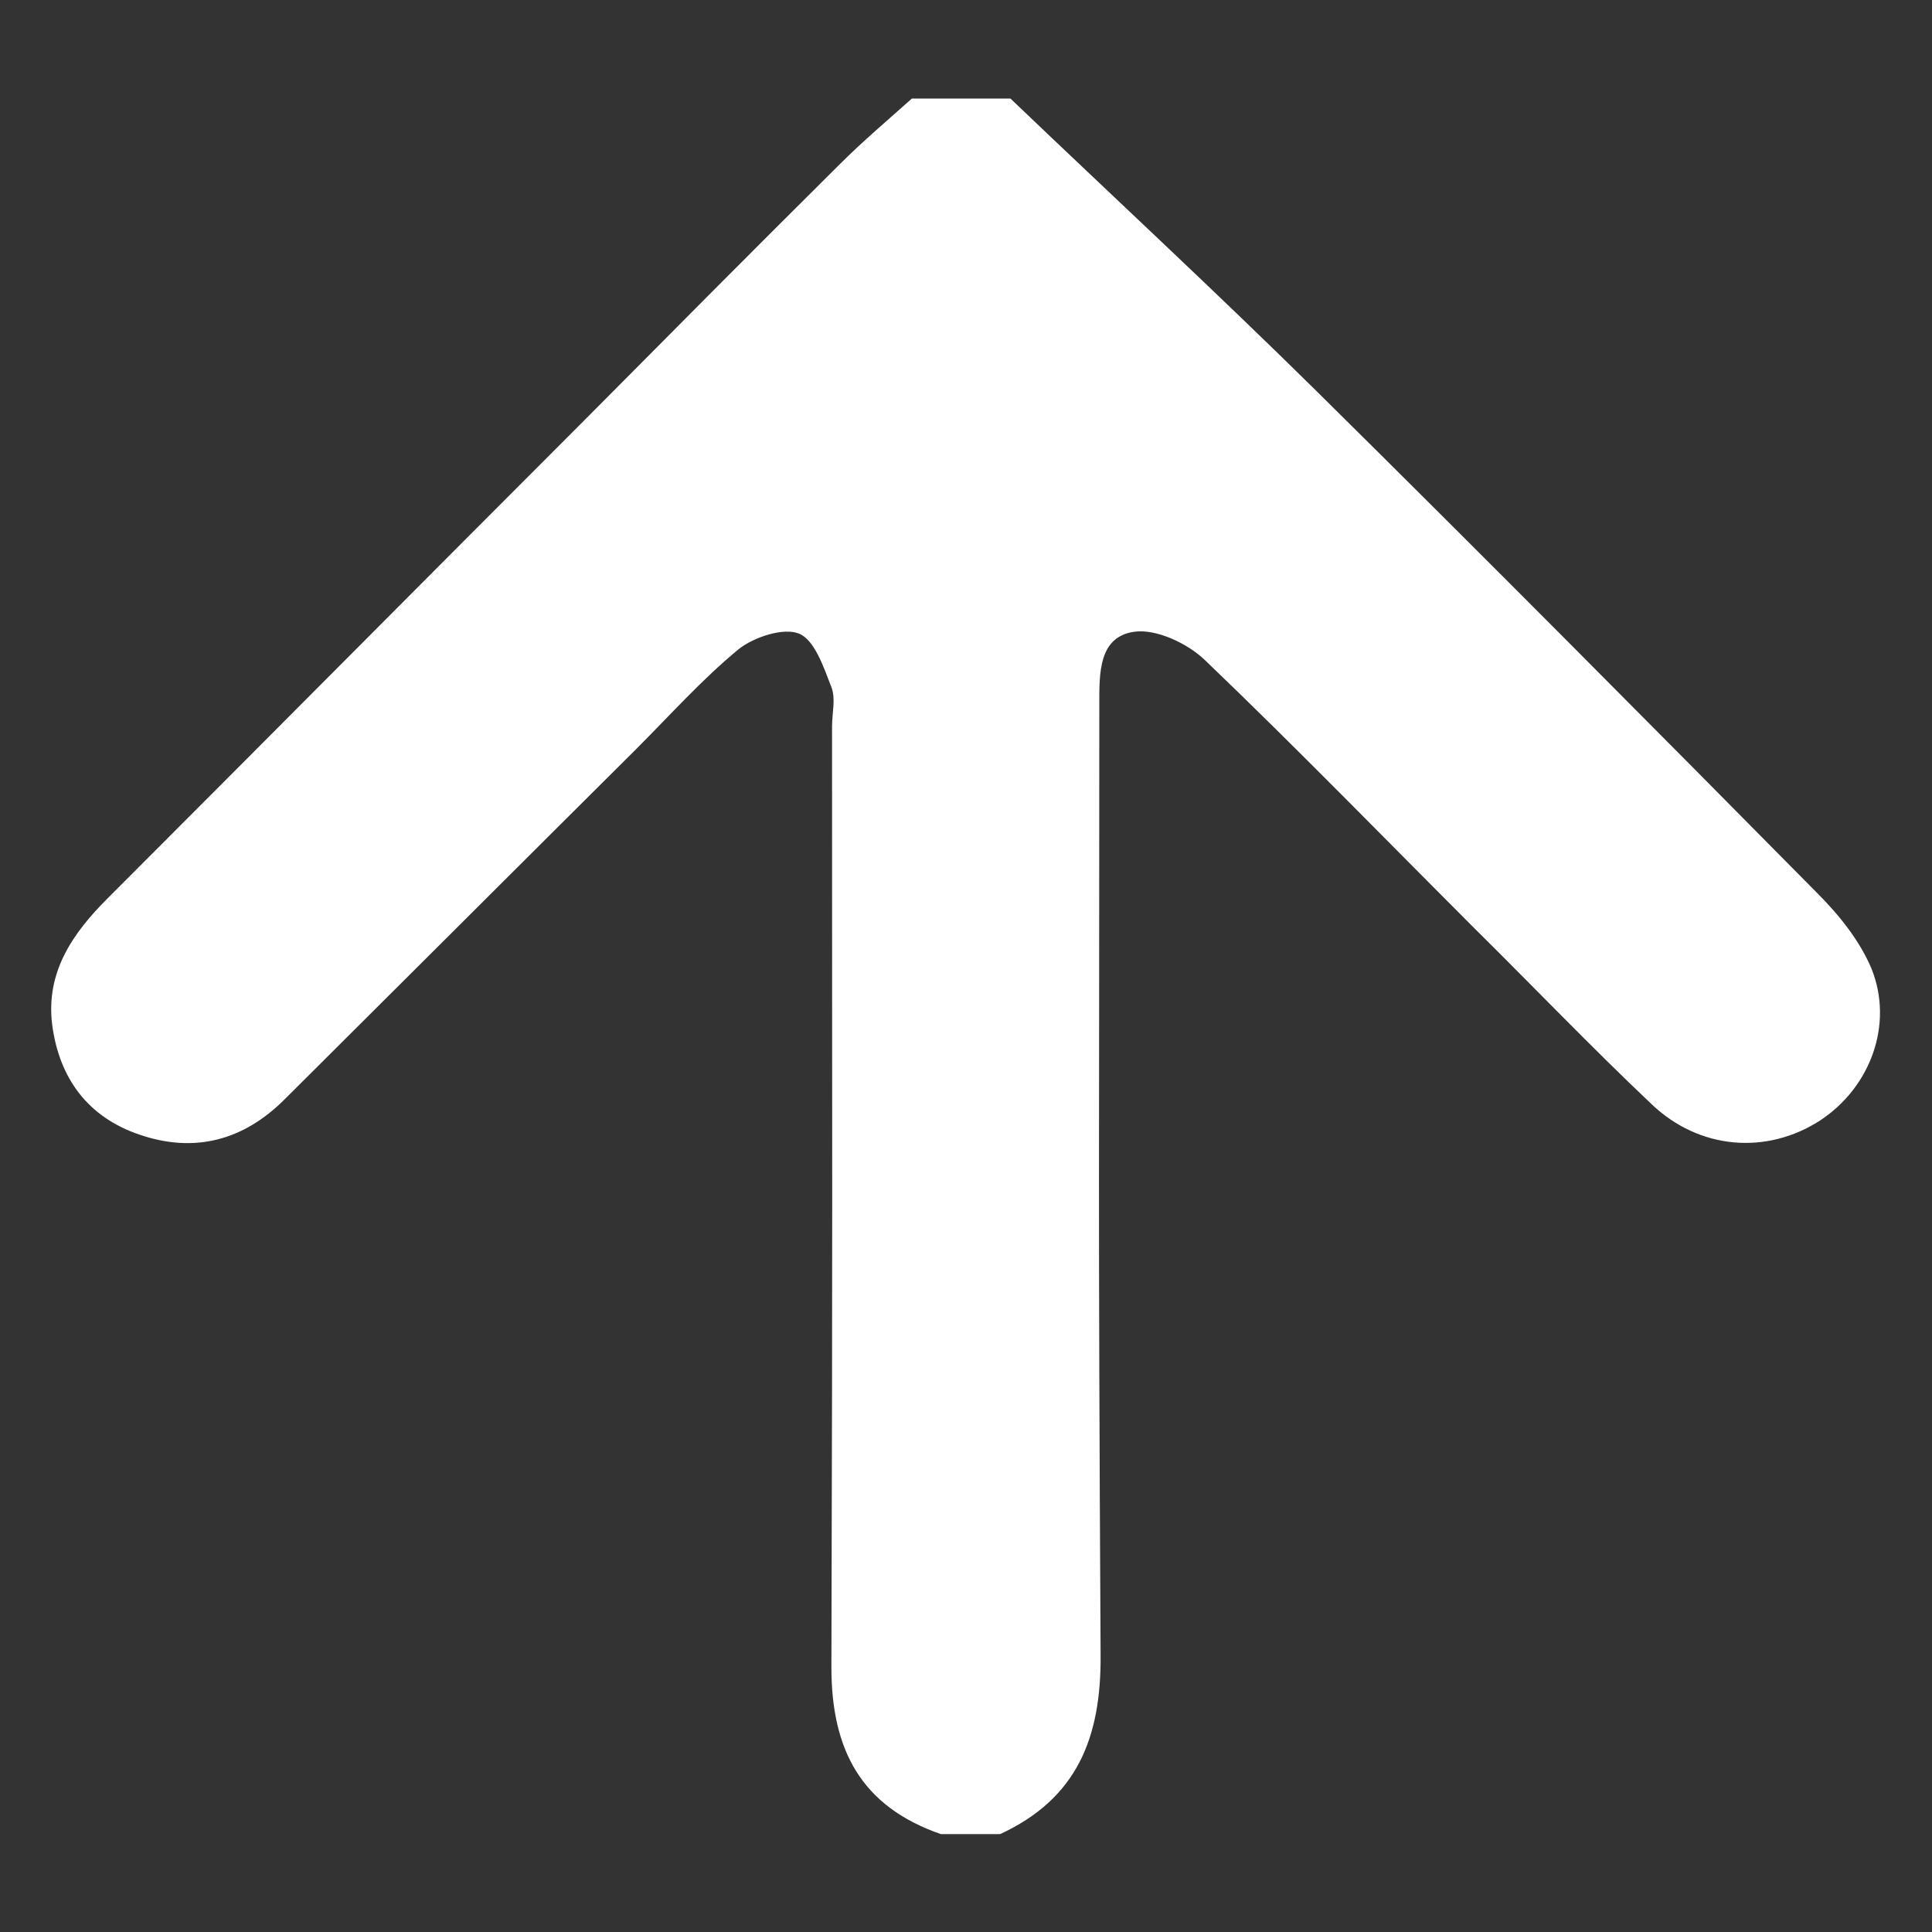<?xml version="1.0" encoding="utf-8"?>
<!-- Generator: Adobe Illustrator 28.1.0, SVG Export Plug-In . SVG Version: 6.00 Build 0)  -->
<svg version="1.1" id="Layer_1" xmlns="http://www.w3.org/2000/svg" xmlns:xlink="http://www.w3.org/1999/xlink" x="0px" y="0px"
	 viewBox="0 0 300 300" style="enable-background:new 0 0 300 300;" xml:space="preserve">
<rect x="0" y="0" width="300" height="300" fill="#333333" stroke="none"/>
<style type="text/css">
	.st0{fill:#FFFFFF;}
</style>
<g id="aqtals_00000158017372831602886340000002808246804765365176_">
	<g>
		<path class="st0" d="M156.9,15.3c15.9,15.2,32,30.1,47.6,45.5c26.1,25.8,51.9,51.8,77.7,77.9c3.4,3.4,6.6,7.4,8.4,11.7
			c3.5,8.7-0.2,18.5-8,23.6c-8.2,5.3-18.7,4.6-26.2-2.6c-9.3-8.8-18.2-18.1-27.3-27.1c-14-14-27.7-28.1-42-41.8
			c-2.7-2.6-7.6-4.9-11-4.4c-5.5,0.8-5.4,6.4-5.4,11.2c0,74.9-0.2,72.8,0.2,147.7c0.1,12.9-3.7,22.3-15.6,27.8c-3.1,0-6.2,0-9.2,0
			c-12.4-4.3-17-13.1-17-25.9c0.2-74.4,0.1-71.8,0.1-146.1c0-2.1,0.6-4.3-0.1-6.1c-1.2-3.1-2.6-7.3-5-8.3c-2.4-1-7,0.5-9.4,2.4
			c-5.7,4.7-10.7,10.3-16,15.6c-18.2,18.1-36.3,36.2-54.5,54.3c-6.4,6.4-14,8.4-22.5,5.5c-8-2.7-12.5-8.7-13.6-17.1
			c-1-8.1,3.1-14.1,8.6-19.6C41.5,114.7,66,90,90.7,65.3c13.2-13.3,26.4-26.6,39.7-39.8c3.6-3.6,7.4-6.8,11.2-10.2
			C146.6,15.3,151.8,15.3,156.9,15.3z"/>
	</g>
</g>
</svg>
